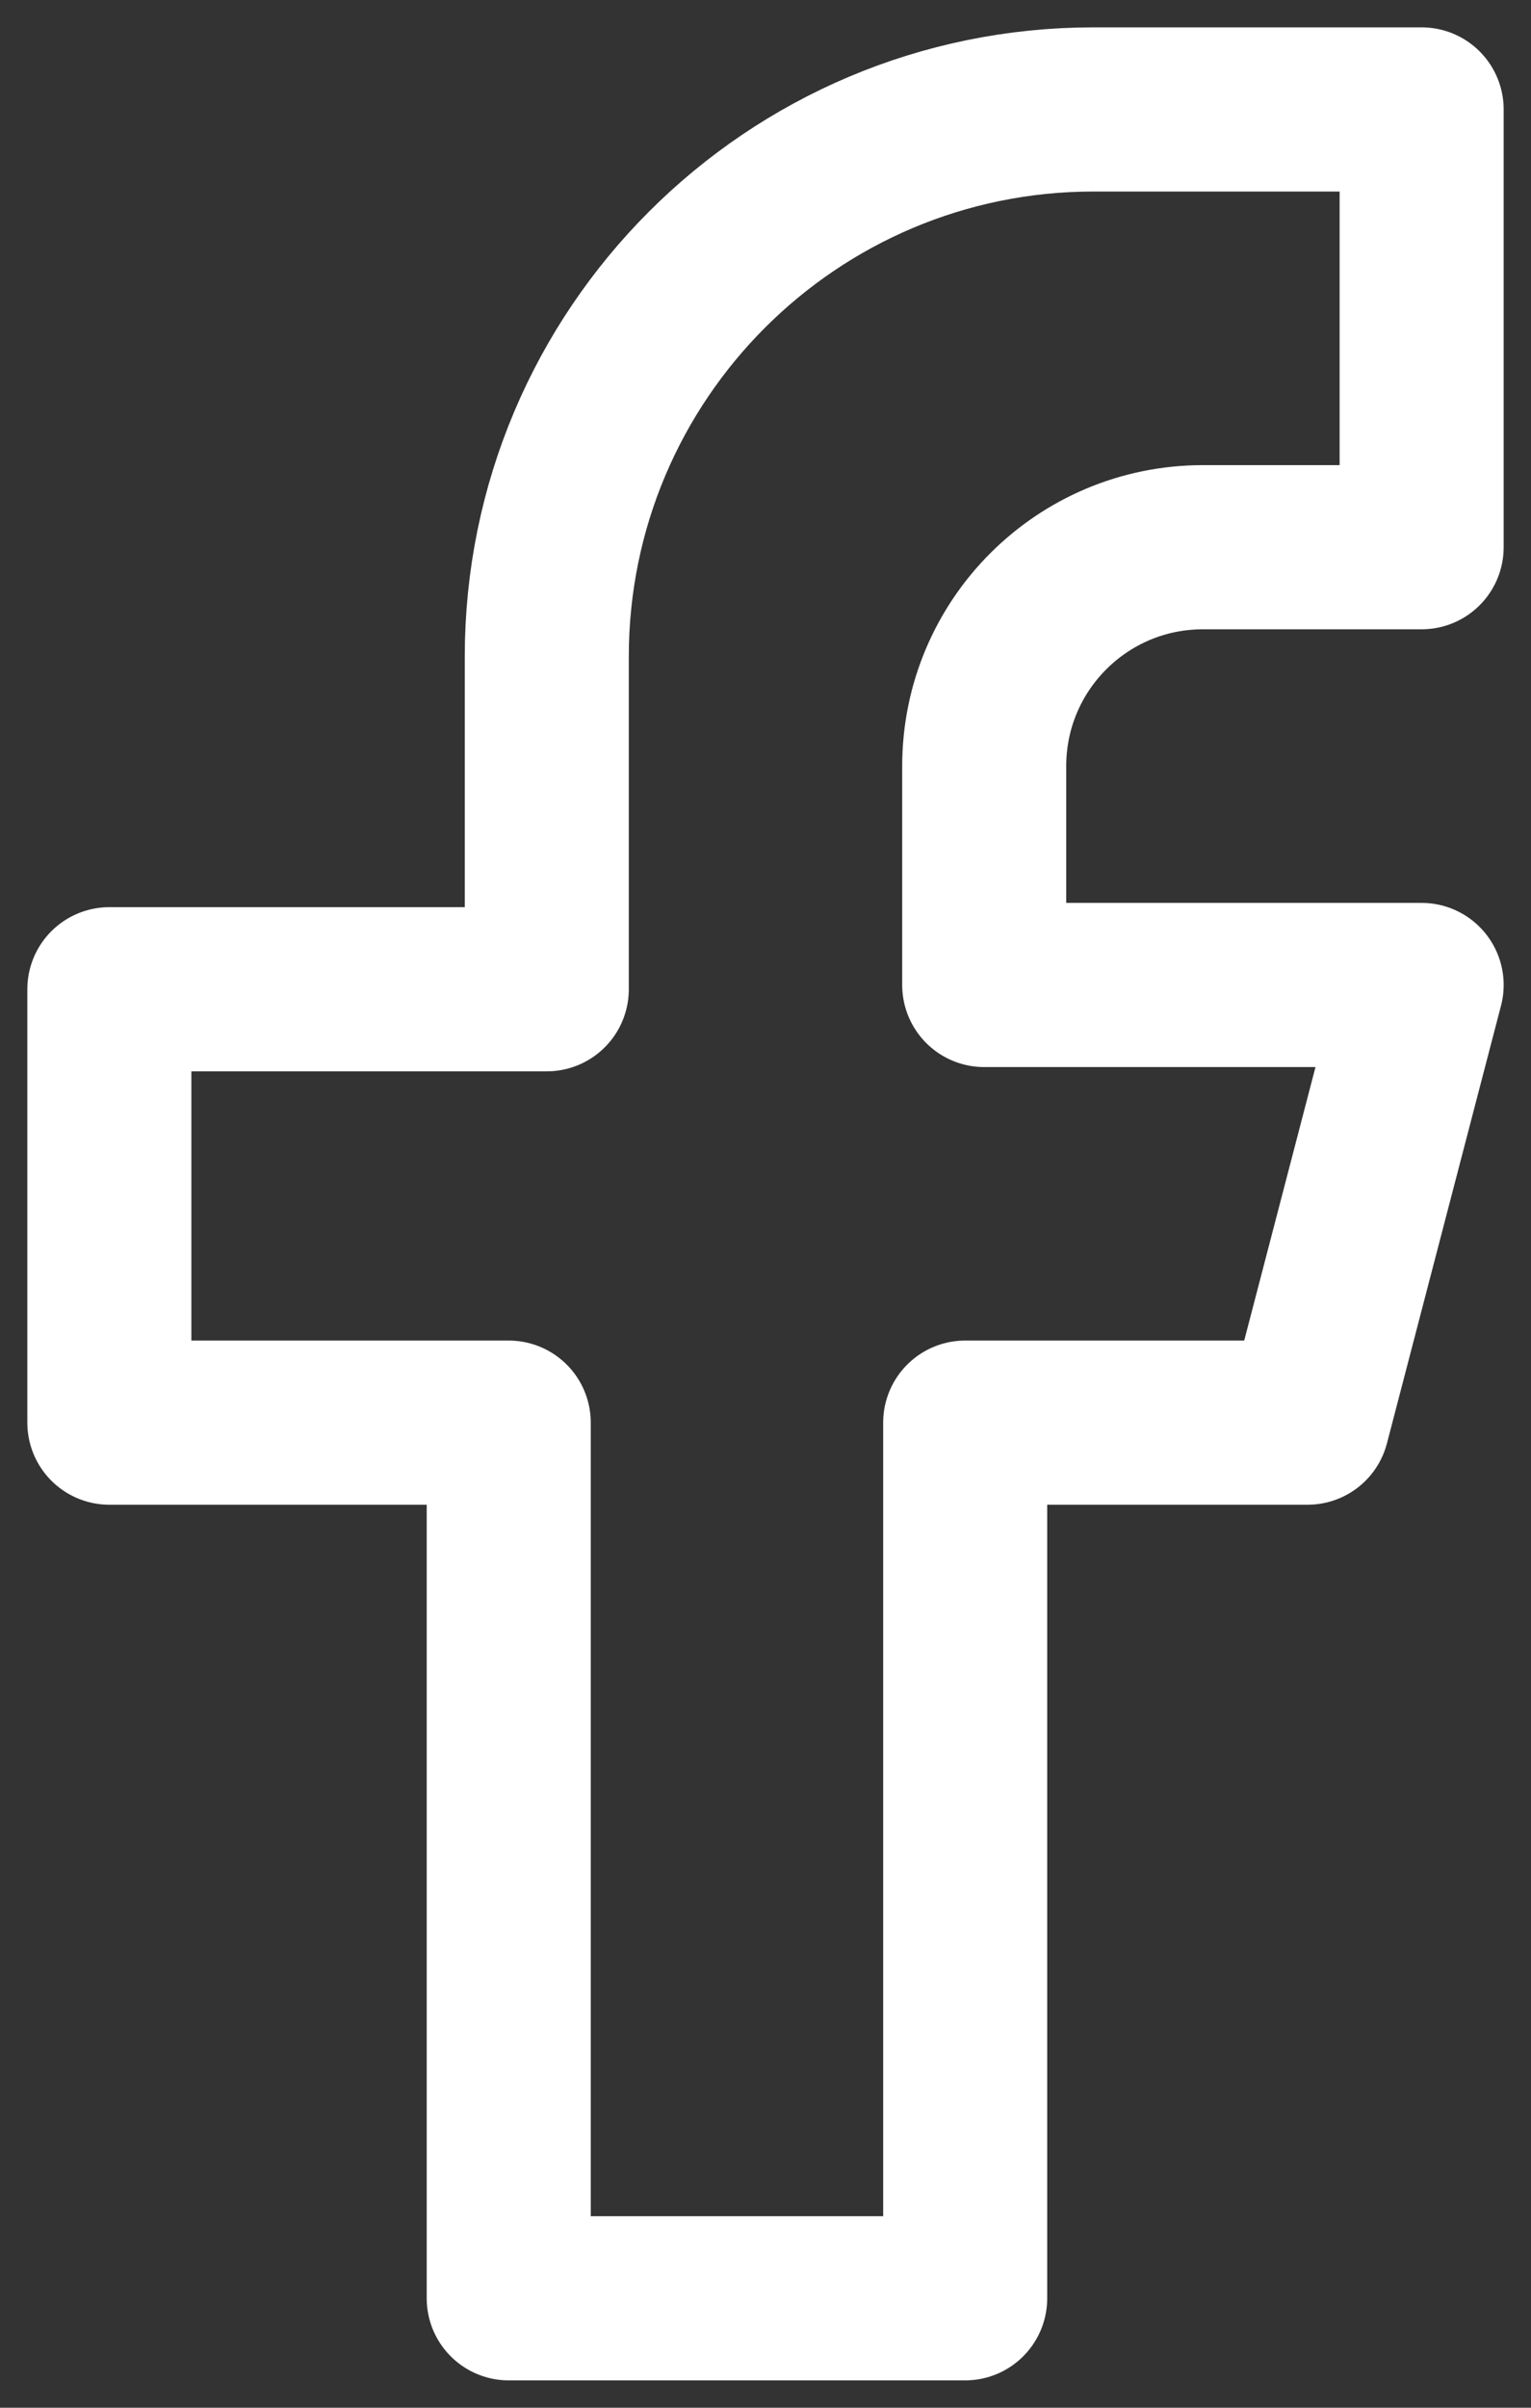 <svg width="14" height="22" viewBox="0 0 14 22" fill="none" xmlns="http://www.w3.org/2000/svg">
<rect x="0" y="0" width="14" height="22" fill="#333333" stroke="none"/>
<path d="M10 1H13V5H11C9.895 5 9 5.895 9 7V9H13L11.957 12.999H8.826V21H4.652V12.999H1V9.039H5V6C5 3.238 7.239 1 10 1Z" stroke="white" stroke-width="1.5" stroke-linecap="round" stroke-linejoin="round"/>
</svg>
